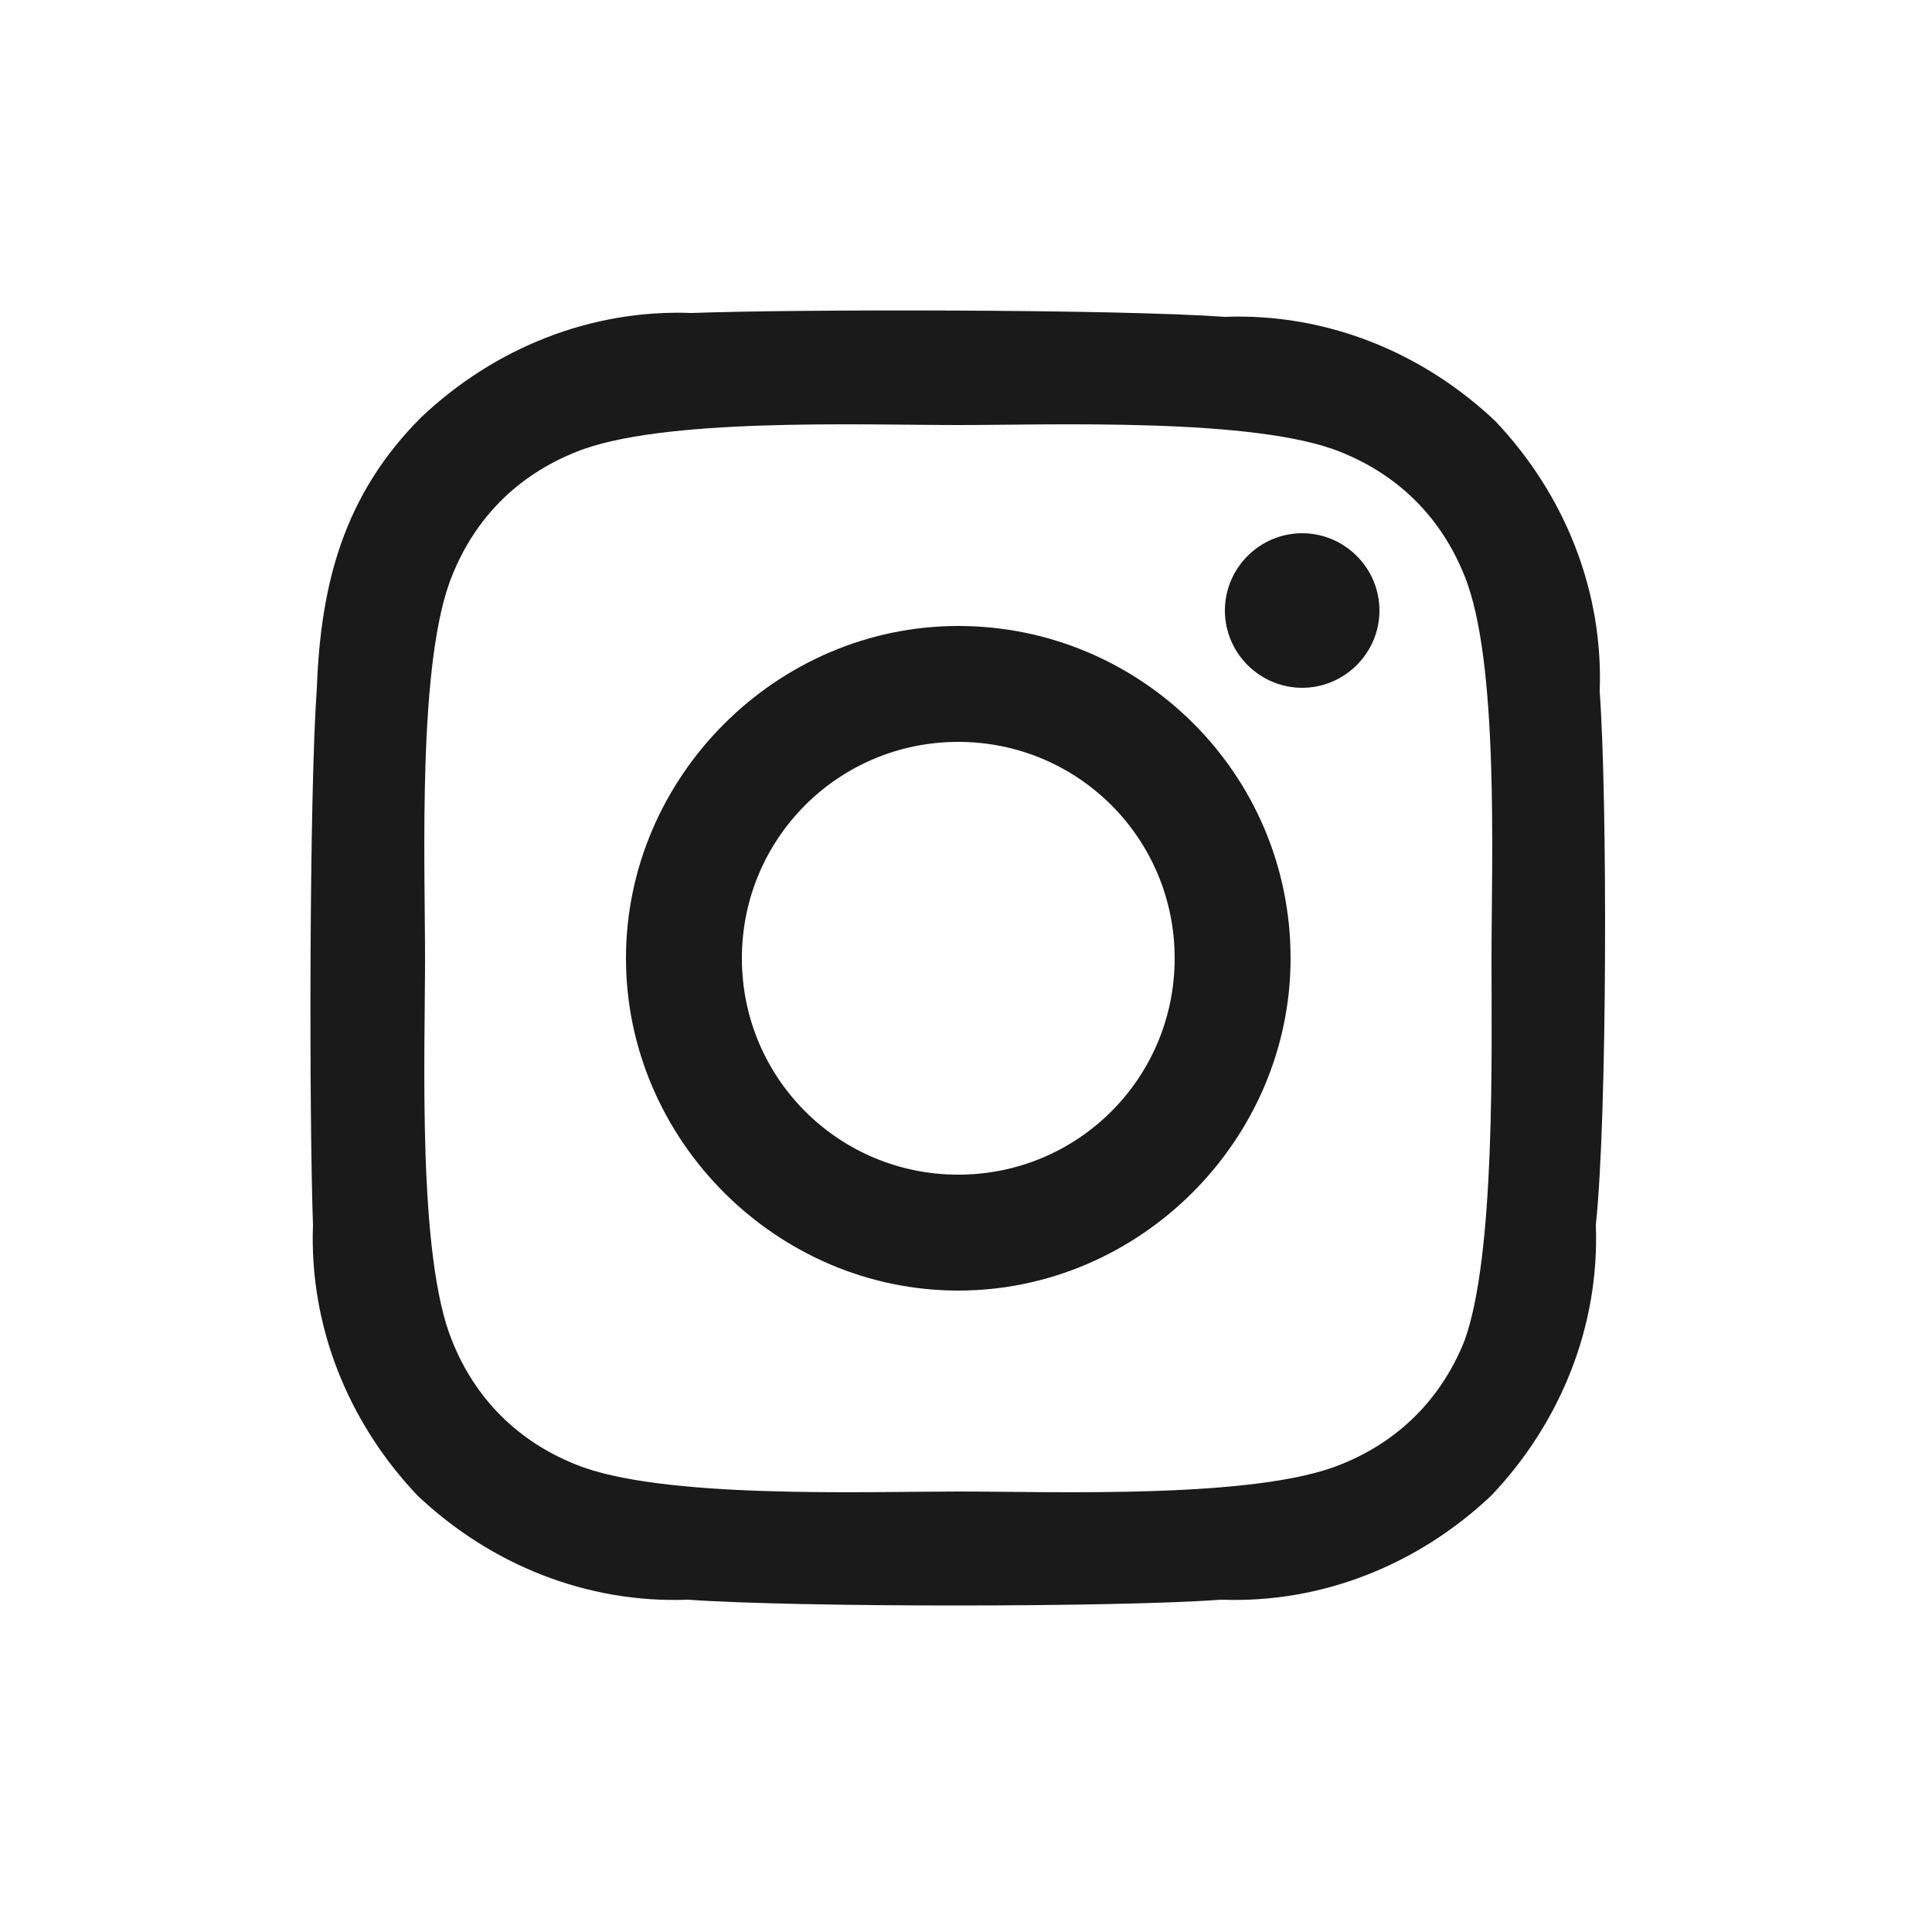 <?xml version="1.0" encoding="utf-8"?>
<!-- Generator: Adobe Illustrator 26.3.1, SVG Export Plug-In . SVG Version: 6.00 Build 0)  -->
<svg version="1.1" id="レイヤー_1" xmlns="http://www.w3.org/2000/svg" xmlns:xlink="http://www.w3.org/1999/xlink" x="0px"
	 y="0px" viewBox="0 0 50 50" style="enable-background:new 0 0 50 50;" xml:space="preserve">
<style type="text/css">
	.st0{fill:none;}
	.st1{fill:#1A1A1A;}
</style>
<rect id="長方形_276" class="st0" width="50" height="50"/>
<path id="Icon_awesome-instagram" class="st1" d="M24.8,16.2c-4.7,0-8.6,3.9-8.6,8.6s3.9,8.6,8.6,8.6s8.6-3.9,8.6-8.6l0,0
	C33.4,20,29.5,16.2,24.8,16.2C24.8,16.2,24.8,16.2,24.8,16.2z M24.8,30.4c-3.1,0-5.6-2.5-5.6-5.6c0-3.1,2.5-5.6,5.6-5.6
	s5.6,2.5,5.6,5.6C30.4,27.9,27.9,30.4,24.8,30.4L24.8,30.4z M35.7,15.8c0,1.1-0.9,2-2,2c-1.1,0-2-0.9-2-2c0-1.1,0.9-2,2-2
	C34.8,13.8,35.7,14.7,35.7,15.8C35.7,15.8,35.7,15.8,35.7,15.8z M41.4,17.9c0.1-2.6-0.9-5.1-2.7-7c-1.9-1.8-4.4-2.8-7-2.7
	C28.9,8,20.6,8,17.9,8.1c-2.6-0.1-5.1,0.9-7,2.7c-2,2-2.6,4.3-2.7,7C8,20.6,8,28.9,8.1,31.7c-0.1,2.6,0.9,5.1,2.7,7
	c1.9,1.8,4.4,2.8,7,2.7c2.8,0.2,11.1,0.2,13.8,0c2.6,0.1,5.1-0.9,7-2.7c1.8-1.9,2.8-4.4,2.7-7C41.6,28.9,41.6,20.6,41.4,17.9
	L41.4,17.9z M37.9,34.7c-0.6,1.5-1.7,2.6-3.2,3.2c-2.2,0.9-7.4,0.7-9.9,0.7c-2.4,0-7.7,0.2-9.9-0.7c-1.5-0.6-2.6-1.7-3.2-3.2
	c-0.9-2.2-0.7-7.4-0.7-9.9s-0.2-7.7,0.7-9.9c0.6-1.5,1.7-2.6,3.2-3.2c2.2-0.9,7.4-0.7,9.9-0.7c2.4,0,7.7-0.2,9.9,0.7
	c1.5,0.6,2.6,1.7,3.2,3.2c0.9,2.2,0.7,7.4,0.7,9.9S38.7,32.5,37.9,34.7z"/>
</svg>
